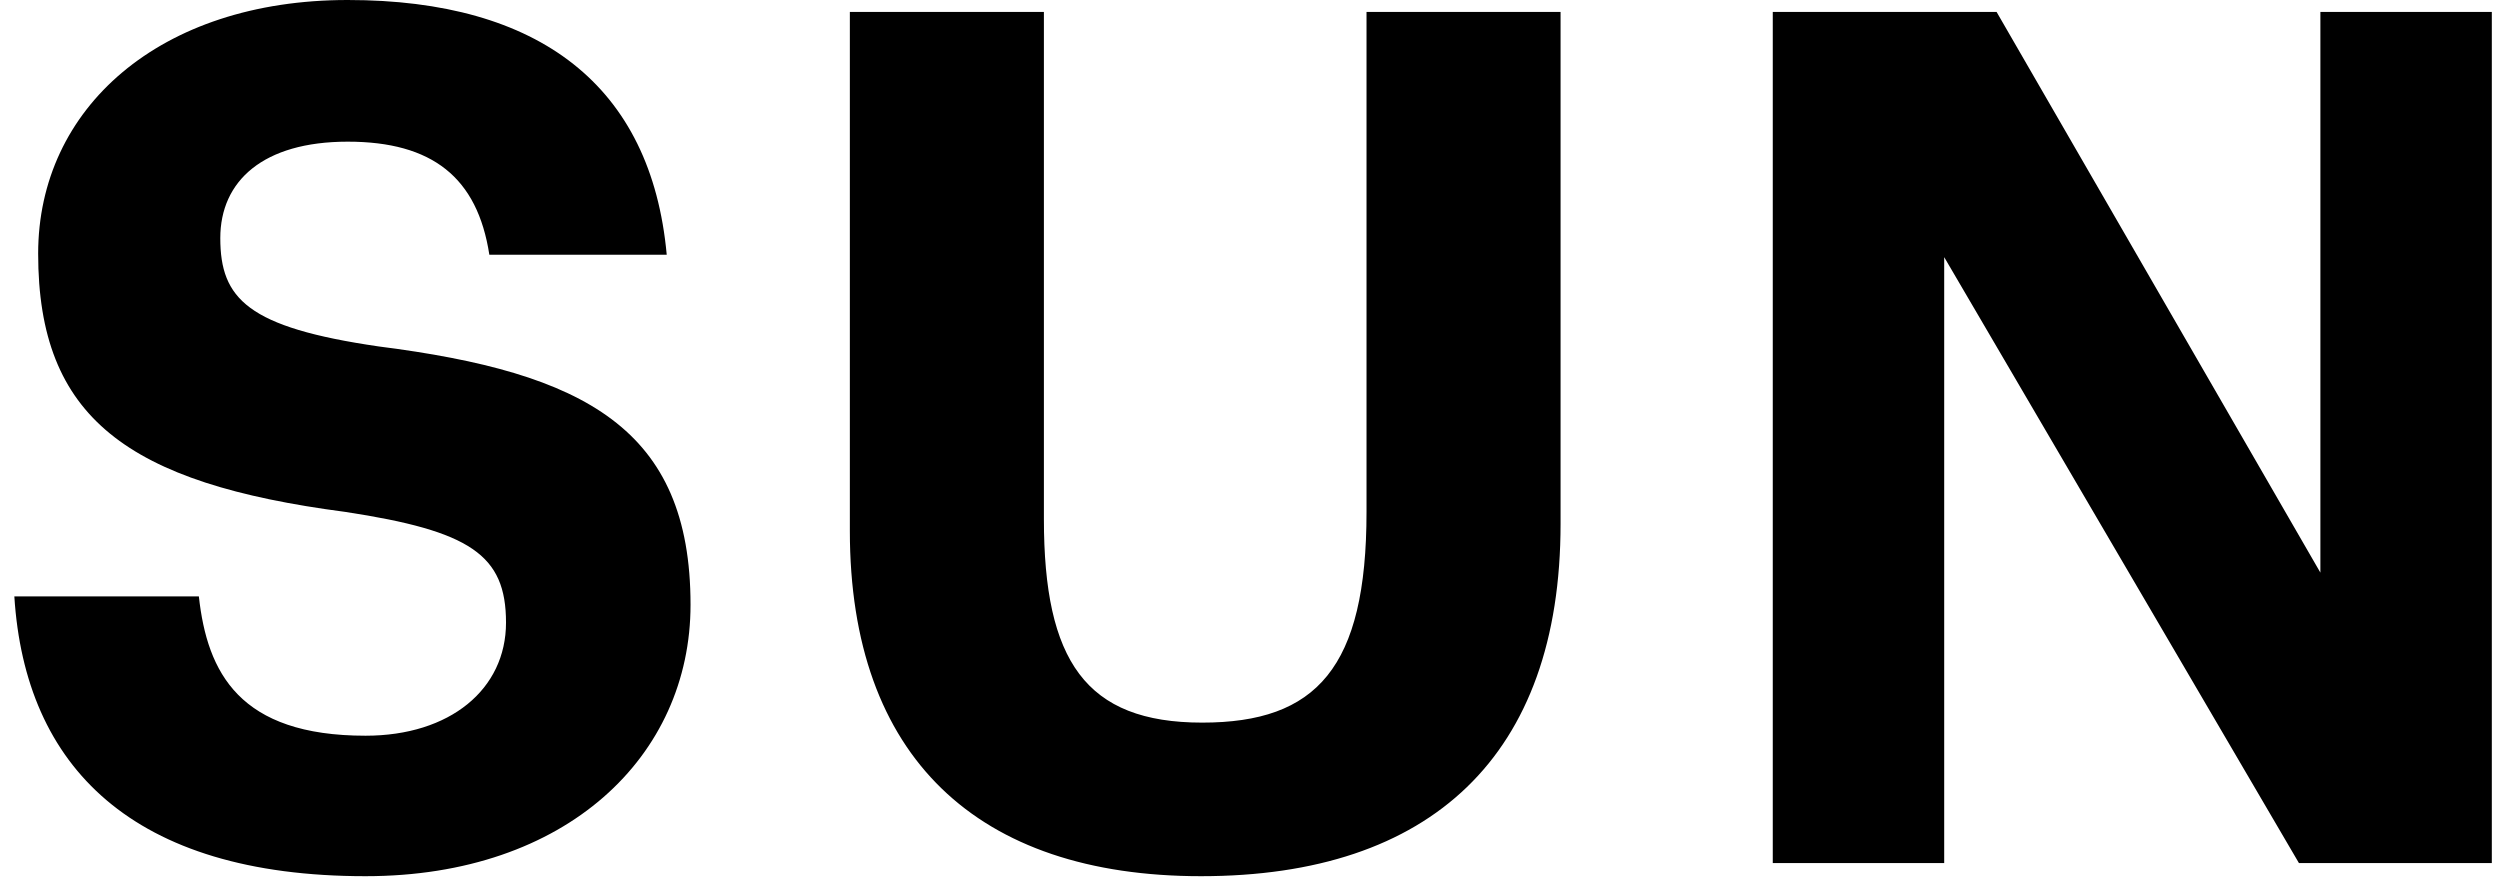 <svg width="84" height="30" viewBox="0 0 84 30" fill="none" xmlns="http://www.w3.org/2000/svg">
<path d="M12.282 29.44C19.042 29.44 23.202 25.4 23.202 20.32C23.202 14.4 19.642 12.52 12.722 11.64C8.322 11 7.402 10.04 7.402 8C7.402 6.08 8.842 4.76 11.682 4.76C14.522 4.76 16.042 5.96 16.442 8.56H22.402C21.882 2.88 18.122 -9.53674e-07 11.682 -9.53674e-07C5.362 -9.53674e-07 1.282 3.64 1.282 8.52C1.282 14.04 4.282 16.24 11.602 17.2C15.802 17.84 17.002 18.64 17.002 20.92C17.002 23.16 15.122 24.72 12.282 24.72C8.042 24.72 6.962 22.6 6.682 20.04H0.482C0.842 25.76 4.442 29.44 12.282 29.44ZM40.355 29.44C48.075 29.44 52.435 25.4 52.435 17.6V0.4H45.915V17.2C45.915 22.44 44.235 24.28 40.395 24.28C36.475 24.28 35.075 22.2 35.075 17.44V0.4H28.555V17.84C28.555 25.44 32.835 29.44 40.355 29.44ZM59.565 29H65.325V8.64L77.245 29H83.725V0.4H77.965V19.24L67.085 0.4H59.565V29Z" fill="black"/>
</svg>
